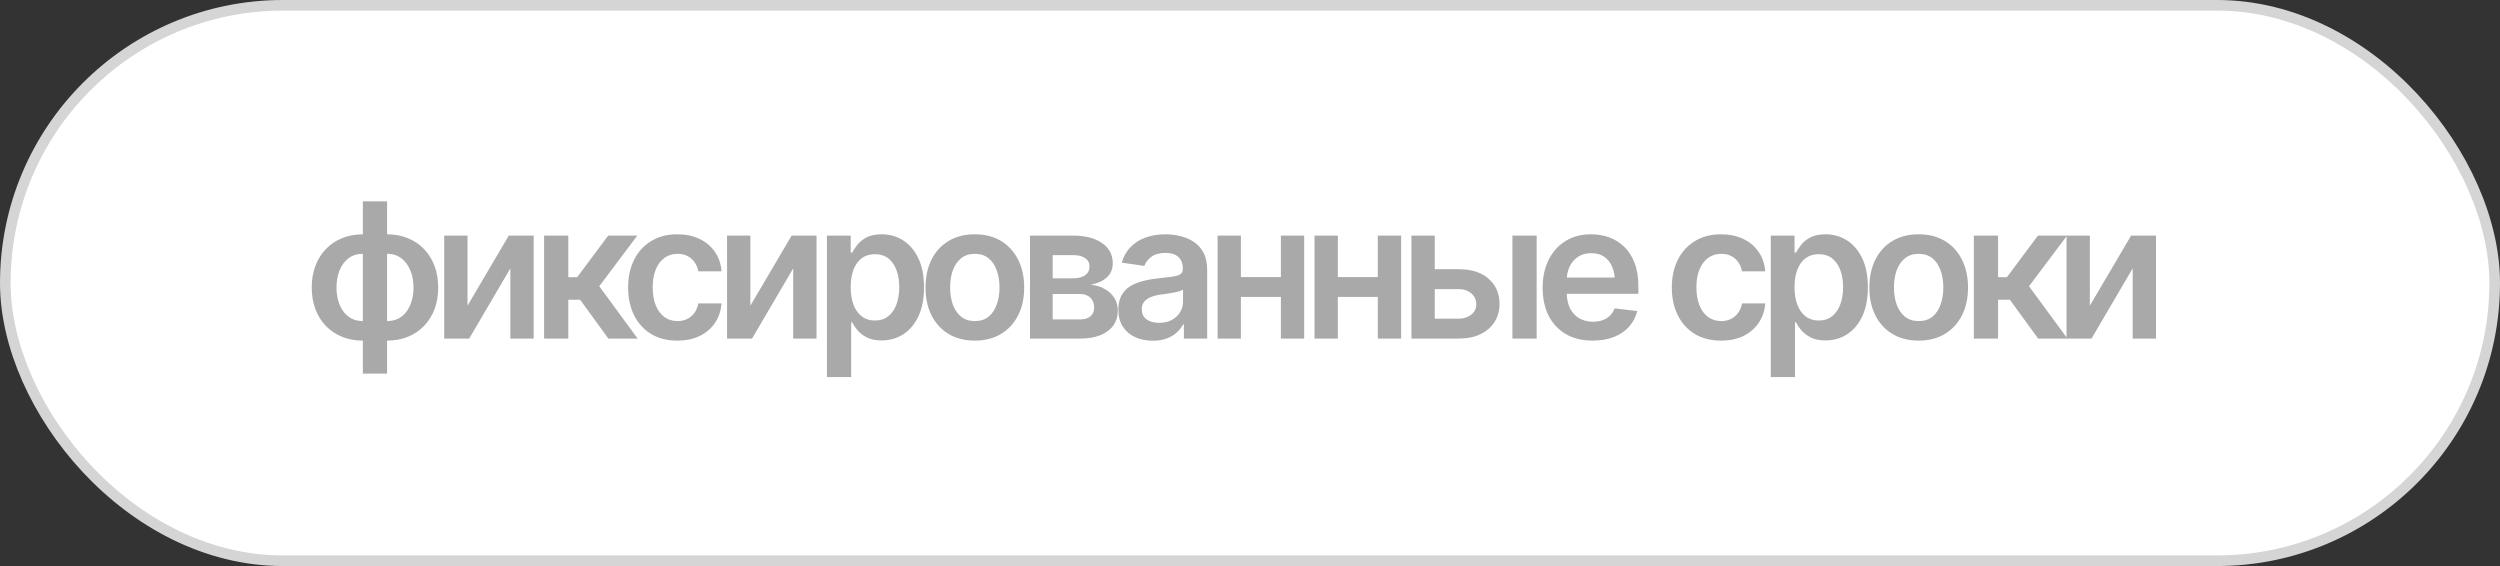 <?xml version="1.0" encoding="UTF-8"?> <svg xmlns="http://www.w3.org/2000/svg" width="212" height="48" viewBox="0 0 212 48" fill="none"><rect x="0" y="0" width="212" height="48" fill="#333333" stroke="none"/><rect x="0.45" y="0.45" width="211.1" height="47.1" rx="23.55" fill="white" stroke="#D5D5D5" stroke-width="0.9"></rect><path d="M30.77 31.681V17.071H32.824V31.681H30.77ZM30.77 28.884C30.129 28.884 29.543 28.777 29.012 28.564C28.48 28.345 28.022 28.037 27.637 27.642C27.251 27.241 26.954 26.767 26.746 26.22C26.538 25.668 26.434 25.056 26.434 24.384C26.434 23.712 26.538 23.1 26.746 22.548C26.954 21.996 27.251 21.519 27.637 21.118C28.022 20.717 28.48 20.41 29.012 20.196C29.543 19.977 30.129 19.868 30.77 19.868H31.207V28.884H30.77ZM30.77 27.227H31.027V21.524H30.77C30.28 21.524 29.869 21.655 29.535 21.915C29.207 22.175 28.957 22.522 28.785 22.954C28.619 23.386 28.535 23.863 28.535 24.384C28.535 24.774 28.582 25.142 28.676 25.485C28.775 25.829 28.918 26.131 29.105 26.392C29.293 26.652 29.525 26.858 29.801 27.009C30.082 27.155 30.405 27.227 30.77 27.227ZM32.824 28.884H32.395V19.868H32.824C33.465 19.868 34.051 19.977 34.582 20.196C35.113 20.41 35.572 20.717 35.957 21.118C36.342 21.519 36.639 21.996 36.848 22.548C37.056 23.1 37.16 23.712 37.16 24.384C37.16 25.056 37.056 25.668 36.848 26.22C36.639 26.767 36.342 27.241 35.957 27.642C35.572 28.037 35.113 28.345 34.582 28.564C34.051 28.777 33.465 28.884 32.824 28.884ZM32.824 27.227C33.189 27.227 33.512 27.155 33.793 27.009C34.074 26.858 34.309 26.652 34.496 26.392C34.684 26.131 34.824 25.829 34.918 25.485C35.017 25.142 35.066 24.774 35.066 24.384C35.066 23.863 34.98 23.386 34.809 22.954C34.637 22.522 34.384 22.175 34.051 21.915C33.723 21.655 33.314 21.524 32.824 21.524H32.582V27.227H32.824ZM39.645 25.923L43.145 19.977H45.255V28.712H43.278V22.759L39.786 28.712H37.669V19.977H39.645V25.923ZM46.138 28.712V19.977H48.193V23.509H48.943L51.575 19.977H54.044L50.818 24.274L54.075 28.712H51.591L49.193 25.415H48.193V28.712H46.138ZM57.443 28.884C56.574 28.884 55.826 28.694 55.201 28.314C54.576 27.928 54.097 27.397 53.764 26.72C53.43 26.043 53.264 25.264 53.264 24.384C53.264 23.493 53.433 22.709 53.771 22.032C54.11 21.355 54.592 20.826 55.217 20.446C55.842 20.061 56.579 19.868 57.428 19.868C58.141 19.868 58.771 19.998 59.318 20.259C59.865 20.519 60.3 20.886 60.623 21.36C60.951 21.829 61.139 22.379 61.185 23.009H59.217C59.165 22.727 59.063 22.475 58.912 22.251C58.761 22.027 58.563 21.85 58.318 21.72C58.079 21.59 57.792 21.524 57.459 21.524C57.037 21.524 56.667 21.639 56.349 21.868C56.037 22.092 55.792 22.415 55.615 22.837C55.438 23.259 55.349 23.764 55.349 24.352C55.349 24.946 55.435 25.459 55.607 25.892C55.779 26.319 56.024 26.649 56.342 26.884C56.659 27.113 57.032 27.227 57.459 27.227C57.912 27.227 58.295 27.095 58.607 26.829C58.925 26.564 59.128 26.196 59.217 25.727H61.185C61.139 26.347 60.956 26.894 60.639 27.368C60.321 27.842 59.891 28.215 59.349 28.485C58.808 28.751 58.172 28.884 57.443 28.884ZM63.631 25.923L67.131 19.977H69.241V28.712H67.264V22.759L63.772 28.712H61.655V19.977H63.631V25.923ZM70.124 31.977V19.977H72.14V21.423H72.265C72.369 21.215 72.517 20.991 72.71 20.751C72.903 20.506 73.163 20.298 73.491 20.126C73.825 19.954 74.249 19.868 74.765 19.868C75.437 19.868 76.043 20.04 76.585 20.384C77.127 20.727 77.556 21.233 77.874 21.899C78.197 22.566 78.359 23.386 78.359 24.36C78.359 25.319 78.202 26.134 77.89 26.806C77.577 27.477 77.148 27.991 76.601 28.345C76.059 28.694 75.445 28.868 74.757 28.868C74.262 28.868 73.848 28.785 73.515 28.618C73.187 28.446 72.921 28.243 72.718 28.009C72.52 27.769 72.369 27.543 72.265 27.329H72.179V31.977H70.124ZM74.195 27.181C74.648 27.181 75.025 27.058 75.327 26.814C75.635 26.569 75.866 26.233 76.023 25.806C76.179 25.379 76.257 24.894 76.257 24.352C76.257 23.811 76.179 23.329 76.023 22.907C75.866 22.485 75.637 22.155 75.335 21.915C75.033 21.675 74.653 21.556 74.195 21.556C73.752 21.556 73.377 21.67 73.07 21.899C72.767 22.129 72.536 22.454 72.374 22.876C72.218 23.293 72.14 23.785 72.14 24.352C72.14 24.915 72.218 25.41 72.374 25.837C72.536 26.259 72.77 26.59 73.077 26.829C73.385 27.064 73.757 27.181 74.195 27.181ZM82.664 28.884C81.81 28.884 81.07 28.696 80.445 28.321C79.82 27.946 79.336 27.42 78.992 26.743C78.653 26.066 78.484 25.28 78.484 24.384C78.484 23.483 78.653 22.694 78.992 22.017C79.336 21.334 79.82 20.806 80.445 20.431C81.07 20.056 81.81 19.868 82.664 19.868C83.518 19.868 84.258 20.056 84.883 20.431C85.508 20.806 85.992 21.334 86.336 22.017C86.68 22.694 86.851 23.483 86.851 24.384C86.851 25.28 86.68 26.066 86.336 26.743C85.992 27.42 85.508 27.946 84.883 28.321C84.258 28.696 83.518 28.884 82.664 28.884ZM82.664 27.227C83.138 27.227 83.528 27.102 83.836 26.852C84.143 26.597 84.372 26.254 84.523 25.821C84.68 25.389 84.758 24.91 84.758 24.384C84.758 23.847 84.68 23.363 84.523 22.931C84.372 22.498 84.143 22.157 83.836 21.907C83.528 21.652 83.138 21.524 82.664 21.524C82.2 21.524 81.812 21.652 81.5 21.907C81.187 22.157 80.953 22.498 80.797 22.931C80.646 23.363 80.57 23.847 80.57 24.384C80.57 24.91 80.646 25.389 80.797 25.821C80.953 26.254 81.187 26.597 81.5 26.852C81.812 27.102 82.2 27.227 82.664 27.227ZM87.344 28.712V19.977H91.008C92.04 19.983 92.855 20.194 93.454 20.61C94.058 21.022 94.36 21.595 94.36 22.329C94.36 22.824 94.191 23.225 93.852 23.532C93.513 23.834 93.055 24.04 92.477 24.149C92.93 24.186 93.329 24.303 93.672 24.501C94.021 24.694 94.295 24.946 94.493 25.259C94.691 25.571 94.79 25.933 94.79 26.345C94.79 26.824 94.662 27.243 94.407 27.602C94.157 27.957 93.792 28.23 93.313 28.423C92.839 28.616 92.258 28.712 91.571 28.712H87.344ZM89.266 27.087H91.571C91.951 27.092 92.248 27.006 92.461 26.829C92.68 26.647 92.787 26.399 92.782 26.087C92.787 25.727 92.68 25.446 92.461 25.243C92.248 25.035 91.951 24.931 91.571 24.931H89.266V27.087ZM89.266 23.602H91.047C91.464 23.597 91.792 23.506 92.032 23.329C92.271 23.152 92.391 22.91 92.391 22.602C92.391 22.295 92.269 22.058 92.024 21.892C91.779 21.72 91.441 21.634 91.008 21.634H89.266V23.602ZM97.767 28.892C97.209 28.892 96.709 28.793 96.267 28.595C95.824 28.392 95.475 28.095 95.22 27.704C94.965 27.314 94.837 26.832 94.837 26.259C94.837 25.769 94.928 25.363 95.111 25.04C95.293 24.717 95.54 24.459 95.853 24.267C96.17 24.074 96.527 23.928 96.923 23.829C97.319 23.725 97.728 23.652 98.15 23.61C98.665 23.553 99.082 23.504 99.4 23.462C99.717 23.42 99.946 23.352 100.087 23.259C100.233 23.165 100.306 23.019 100.306 22.821V22.782C100.306 22.36 100.181 22.032 99.931 21.798C99.681 21.564 99.316 21.446 98.837 21.446C98.332 21.446 97.931 21.556 97.634 21.774C97.342 21.993 97.144 22.251 97.04 22.548L95.126 22.274C95.277 21.743 95.527 21.3 95.876 20.946C96.225 20.587 96.65 20.319 97.15 20.142C97.655 19.959 98.212 19.868 98.821 19.868C99.238 19.868 99.655 19.918 100.071 20.017C100.488 20.11 100.871 20.272 101.22 20.501C101.569 20.73 101.847 21.037 102.056 21.423C102.264 21.808 102.368 22.29 102.368 22.868V28.712H100.392V27.509H100.329C100.204 27.748 100.027 27.975 99.798 28.189C99.574 28.397 99.293 28.566 98.954 28.696C98.621 28.826 98.225 28.892 97.767 28.892ZM98.29 27.376C98.707 27.376 99.066 27.295 99.368 27.134C99.67 26.967 99.905 26.748 100.071 26.477C100.238 26.201 100.321 25.902 100.321 25.579V24.556C100.254 24.608 100.144 24.657 99.993 24.704C99.842 24.746 99.67 24.785 99.478 24.821C99.285 24.858 99.095 24.889 98.907 24.915C98.725 24.941 98.566 24.962 98.431 24.977C98.124 25.019 97.847 25.09 97.603 25.189C97.363 25.282 97.173 25.412 97.032 25.579C96.892 25.746 96.821 25.962 96.821 26.227C96.821 26.608 96.959 26.894 97.236 27.087C97.511 27.28 97.863 27.376 98.29 27.376ZM109.236 23.493V25.181H104.603V23.493H109.236ZM105.228 19.977V28.712H103.252V19.977H105.228ZM110.595 19.977V28.712H108.619V19.977H110.595ZM117.455 23.493V25.181H112.823V23.493H117.455ZM113.448 19.977V28.712H111.471V19.977H113.448ZM118.815 19.977V28.712H116.838V19.977H118.815ZM121.089 22.829H123.659C124.769 22.824 125.628 23.095 126.237 23.642C126.852 24.183 127.159 24.892 127.159 25.767C127.159 26.34 127.021 26.847 126.745 27.29C126.469 27.733 126.071 28.082 125.55 28.337C125.029 28.587 124.399 28.712 123.659 28.712H119.69V19.977H121.667V27.024H123.659C124.102 27.024 124.467 26.912 124.753 26.689C125.045 26.459 125.19 26.162 125.19 25.798C125.19 25.418 125.045 25.108 124.753 24.868C124.467 24.629 124.102 24.511 123.659 24.517H121.089V22.829ZM128.253 28.712V19.977H130.308V28.712H128.253ZM135.058 28.884C134.183 28.884 133.428 28.701 132.793 28.337C132.157 27.967 131.668 27.446 131.324 26.774C130.985 26.102 130.816 25.311 130.816 24.399C130.816 23.498 130.985 22.709 131.324 22.032C131.662 21.35 132.139 20.819 132.754 20.439C133.368 20.058 134.092 19.868 134.925 19.868C135.462 19.868 135.97 19.954 136.449 20.126C136.933 20.298 137.36 20.564 137.73 20.923C138.105 21.282 138.399 21.741 138.613 22.298C138.827 22.85 138.933 23.509 138.933 24.274V24.915H131.777V23.532H137.91L136.949 23.939C136.949 23.444 136.873 23.014 136.722 22.649C136.571 22.28 136.347 21.991 136.05 21.782C135.754 21.574 135.384 21.47 134.941 21.47C134.498 21.47 134.121 21.574 133.808 21.782C133.496 21.991 133.259 22.272 133.097 22.626C132.936 22.975 132.855 23.366 132.855 23.798V24.759C132.855 25.29 132.946 25.746 133.129 26.126C133.316 26.501 133.577 26.787 133.91 26.985C134.248 27.183 134.642 27.282 135.09 27.282C135.381 27.282 135.647 27.241 135.886 27.157C136.131 27.074 136.34 26.949 136.511 26.782C136.688 26.61 136.824 26.399 136.918 26.149L138.84 26.376C138.715 26.881 138.483 27.324 138.144 27.704C137.811 28.079 137.381 28.371 136.855 28.579C136.334 28.782 135.735 28.884 135.058 28.884ZM145.95 28.884C145.08 28.884 144.333 28.694 143.708 28.314C143.083 27.928 142.604 27.397 142.27 26.72C141.937 26.043 141.77 25.264 141.77 24.384C141.77 23.493 141.94 22.709 142.278 22.032C142.617 21.355 143.099 20.826 143.724 20.446C144.349 20.061 145.086 19.868 145.935 19.868C146.648 19.868 147.278 19.998 147.825 20.259C148.372 20.519 148.807 20.886 149.13 21.36C149.458 21.829 149.645 22.379 149.692 23.009H147.724C147.672 22.727 147.57 22.475 147.419 22.251C147.268 22.027 147.07 21.85 146.825 21.72C146.586 21.59 146.299 21.524 145.966 21.524C145.544 21.524 145.174 21.639 144.856 21.868C144.544 22.092 144.299 22.415 144.122 22.837C143.945 23.259 143.856 23.764 143.856 24.352C143.856 24.946 143.942 25.459 144.114 25.892C144.286 26.319 144.531 26.649 144.849 26.884C145.166 27.113 145.539 27.227 145.966 27.227C146.419 27.227 146.802 27.095 147.114 26.829C147.432 26.564 147.635 26.196 147.724 25.727H149.692C149.645 26.347 149.463 26.894 149.145 27.368C148.828 27.842 148.398 28.215 147.856 28.485C147.315 28.751 146.679 28.884 145.95 28.884ZM150.162 31.977V19.977H152.177V21.423H152.302C152.407 21.215 152.555 20.991 152.748 20.751C152.94 20.506 153.201 20.298 153.529 20.126C153.862 19.954 154.287 19.868 154.802 19.868C155.474 19.868 156.081 20.04 156.623 20.384C157.164 20.727 157.594 21.233 157.912 21.899C158.235 22.566 158.396 23.386 158.396 24.36C158.396 25.319 158.24 26.134 157.927 26.806C157.615 27.477 157.185 27.991 156.638 28.345C156.097 28.694 155.482 28.868 154.795 28.868C154.3 28.868 153.886 28.785 153.552 28.618C153.224 28.446 152.959 28.243 152.755 28.009C152.558 27.769 152.407 27.543 152.302 27.329H152.216V31.977H150.162ZM154.232 27.181C154.685 27.181 155.063 27.058 155.365 26.814C155.672 26.569 155.904 26.233 156.06 25.806C156.216 25.379 156.295 24.894 156.295 24.352C156.295 23.811 156.216 23.329 156.06 22.907C155.904 22.485 155.675 22.155 155.373 21.915C155.071 21.675 154.69 21.556 154.232 21.556C153.789 21.556 153.414 21.67 153.107 21.899C152.805 22.129 152.573 22.454 152.412 22.876C152.255 23.293 152.177 23.785 152.177 24.352C152.177 24.915 152.255 25.41 152.412 25.837C152.573 26.259 152.808 26.59 153.115 26.829C153.422 27.064 153.795 27.181 154.232 27.181ZM162.701 28.884C161.847 28.884 161.108 28.696 160.483 28.321C159.858 27.946 159.373 27.42 159.03 26.743C158.691 26.066 158.522 25.28 158.522 24.384C158.522 23.483 158.691 22.694 159.03 22.017C159.373 21.334 159.858 20.806 160.483 20.431C161.108 20.056 161.847 19.868 162.701 19.868C163.556 19.868 164.295 20.056 164.92 20.431C165.545 20.806 166.03 21.334 166.373 22.017C166.717 22.694 166.889 23.483 166.889 24.384C166.889 25.28 166.717 26.066 166.373 26.743C166.03 27.42 165.545 27.946 164.92 28.321C164.295 28.696 163.556 28.884 162.701 28.884ZM162.701 27.227C163.175 27.227 163.566 27.102 163.873 26.852C164.181 26.597 164.41 26.254 164.561 25.821C164.717 25.389 164.795 24.91 164.795 24.384C164.795 23.847 164.717 23.363 164.561 22.931C164.41 22.498 164.181 22.157 163.873 21.907C163.566 21.652 163.175 21.524 162.701 21.524C162.238 21.524 161.85 21.652 161.537 21.907C161.225 22.157 160.99 22.498 160.834 22.931C160.683 23.363 160.608 23.847 160.608 24.384C160.608 24.91 160.683 25.389 160.834 25.821C160.99 26.254 161.225 26.597 161.537 26.852C161.85 27.102 162.238 27.227 162.701 27.227ZM167.382 28.712V19.977H169.436V23.509H170.186L172.819 19.977H175.288L172.061 24.274L175.319 28.712H172.835L170.436 25.415H169.436V28.712H167.382ZM177.218 25.923L180.718 19.977H182.828V28.712H180.851V22.759L177.359 28.712H175.242V19.977H177.218V25.923Z" fill="#A9A9A9"></path></svg> 